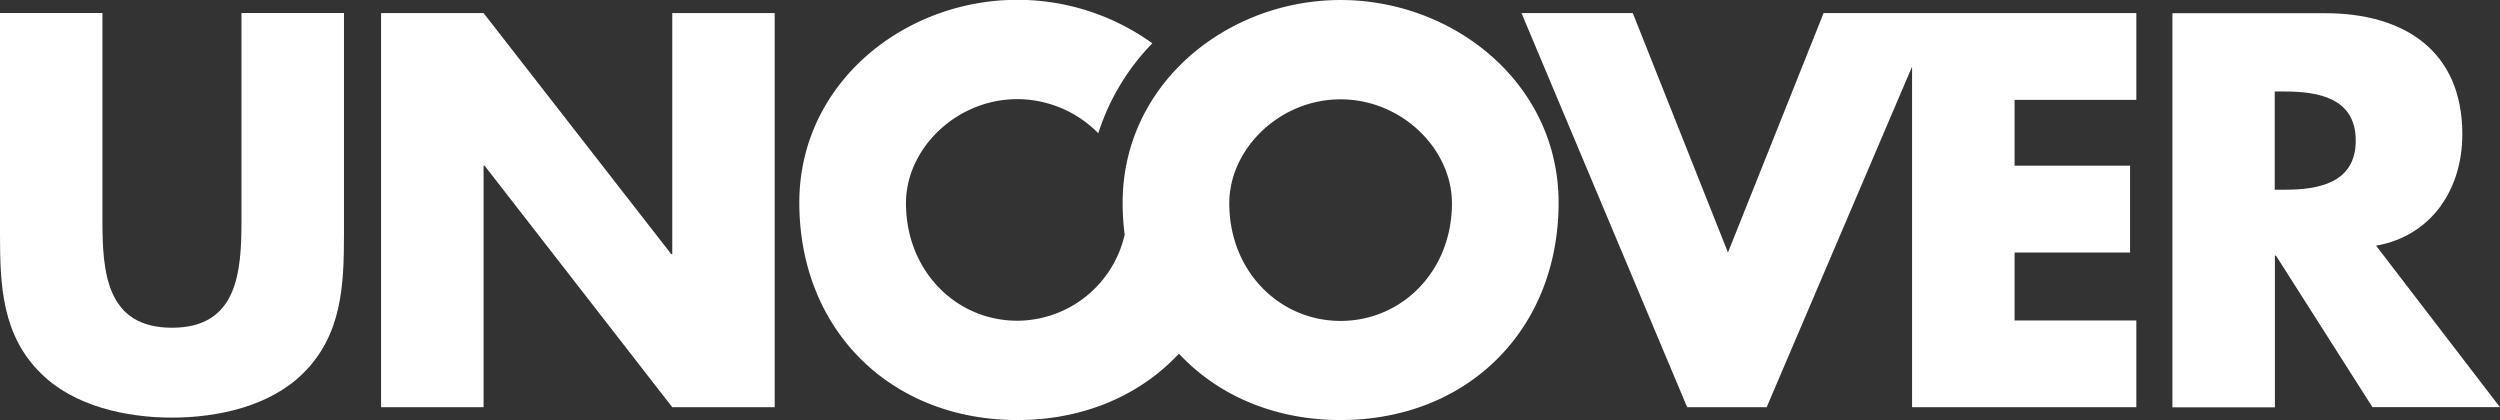 <svg xmlns="http://www.w3.org/2000/svg" width="138.35mm" height="23.26mm" viewBox="0 0 392.18 65.93"><rect x="0" y="0" width="392.18" height="65.93" fill="#333333" stroke="none"/><path d="M205.71,103.34c0,8-.57,16.81-10.9,16.81s-10.91-8.77-10.91-16.81V70.78H167.83v34.77c0,8,.33,15.83,6.48,21.82,5.16,5.08,13.28,6.88,20.5,6.88s15.33-1.8,20.5-6.88c6.15-6,6.48-13.86,6.48-21.82V70.78H205.71Z" transform="translate(-167.83 -68.74)" fill="#fff"/><polygon points="105.46 39.85 105.29 39.85 75.86 2.05 59.78 2.05 59.78 63.88 75.86 63.88 75.86 25.99 76.02 25.99 105.46 63.88 121.53 63.88 121.53 2.05 105.46 2.05 105.46 39.85" fill="#fff"/><path d="M540.57,107.28c8.78-1.56,13.53-8.94,13.53-17.47,0-13.2-9.26-19-21.48-19h-24v61.83h16.08V108.83h.16L540,132.61h20ZM526.22,98.5h-1.55V83.09h1.55c5.25,0,11.16,1,11.16,7.7S531.47,98.5,526.22,98.5Z" transform="translate(-167.83 -68.74)" fill="#fff"/><polygon points="299.95 2.05 286.07 2.05 271.07 39.61 256.14 2.05 238.68 2.05 264.67 63.88 277.14 63.88 299.95 10.45 299.95 63.88 335.13 63.88 335.13 50.27 316.03 50.27 316.03 39.61 334.15 39.61 334.15 25.99 316.03 25.99 316.03 15.66 335.13 15.66 335.13 2.05 303.54 2.05 299.95 2.05" fill="#fff"/><path d="M378.13,68.74c-17.79,0-34.19,13.12-34.19,31.81a39.37,39.37,0,0,0,.32,5,17.36,17.36,0,0,1-16.84,13.5c-9.59,0-17.47-7.79-17.47-18.45,0-8.52,7.88-16.31,17.47-16.31a17.9,17.9,0,0,1,12.7,5.35,35.83,35.83,0,0,1,8.48-14.11,36.23,36.23,0,0,0-21.18-6.82c-17.8,0-34.2,13.12-34.2,31.81,0,20,14.35,34.11,34.2,34.11,10.38,0,19.25-3.87,25.35-10.41,6.11,6.55,15,10.41,25.36,10.41,19.85,0,34.2-14.1,34.2-34.11C412.33,81.86,395.93,68.74,378.13,68.74Zm0,50.34c-9.59,0-17.46-7.79-17.46-18.45,0-8.52,7.87-16.31,17.46-16.31s17.47,7.79,17.47,16.31C395.6,111.29,387.73,119.08,378.13,119.08Z" transform="translate(-167.83 -68.74)" fill="#fff"/></svg>